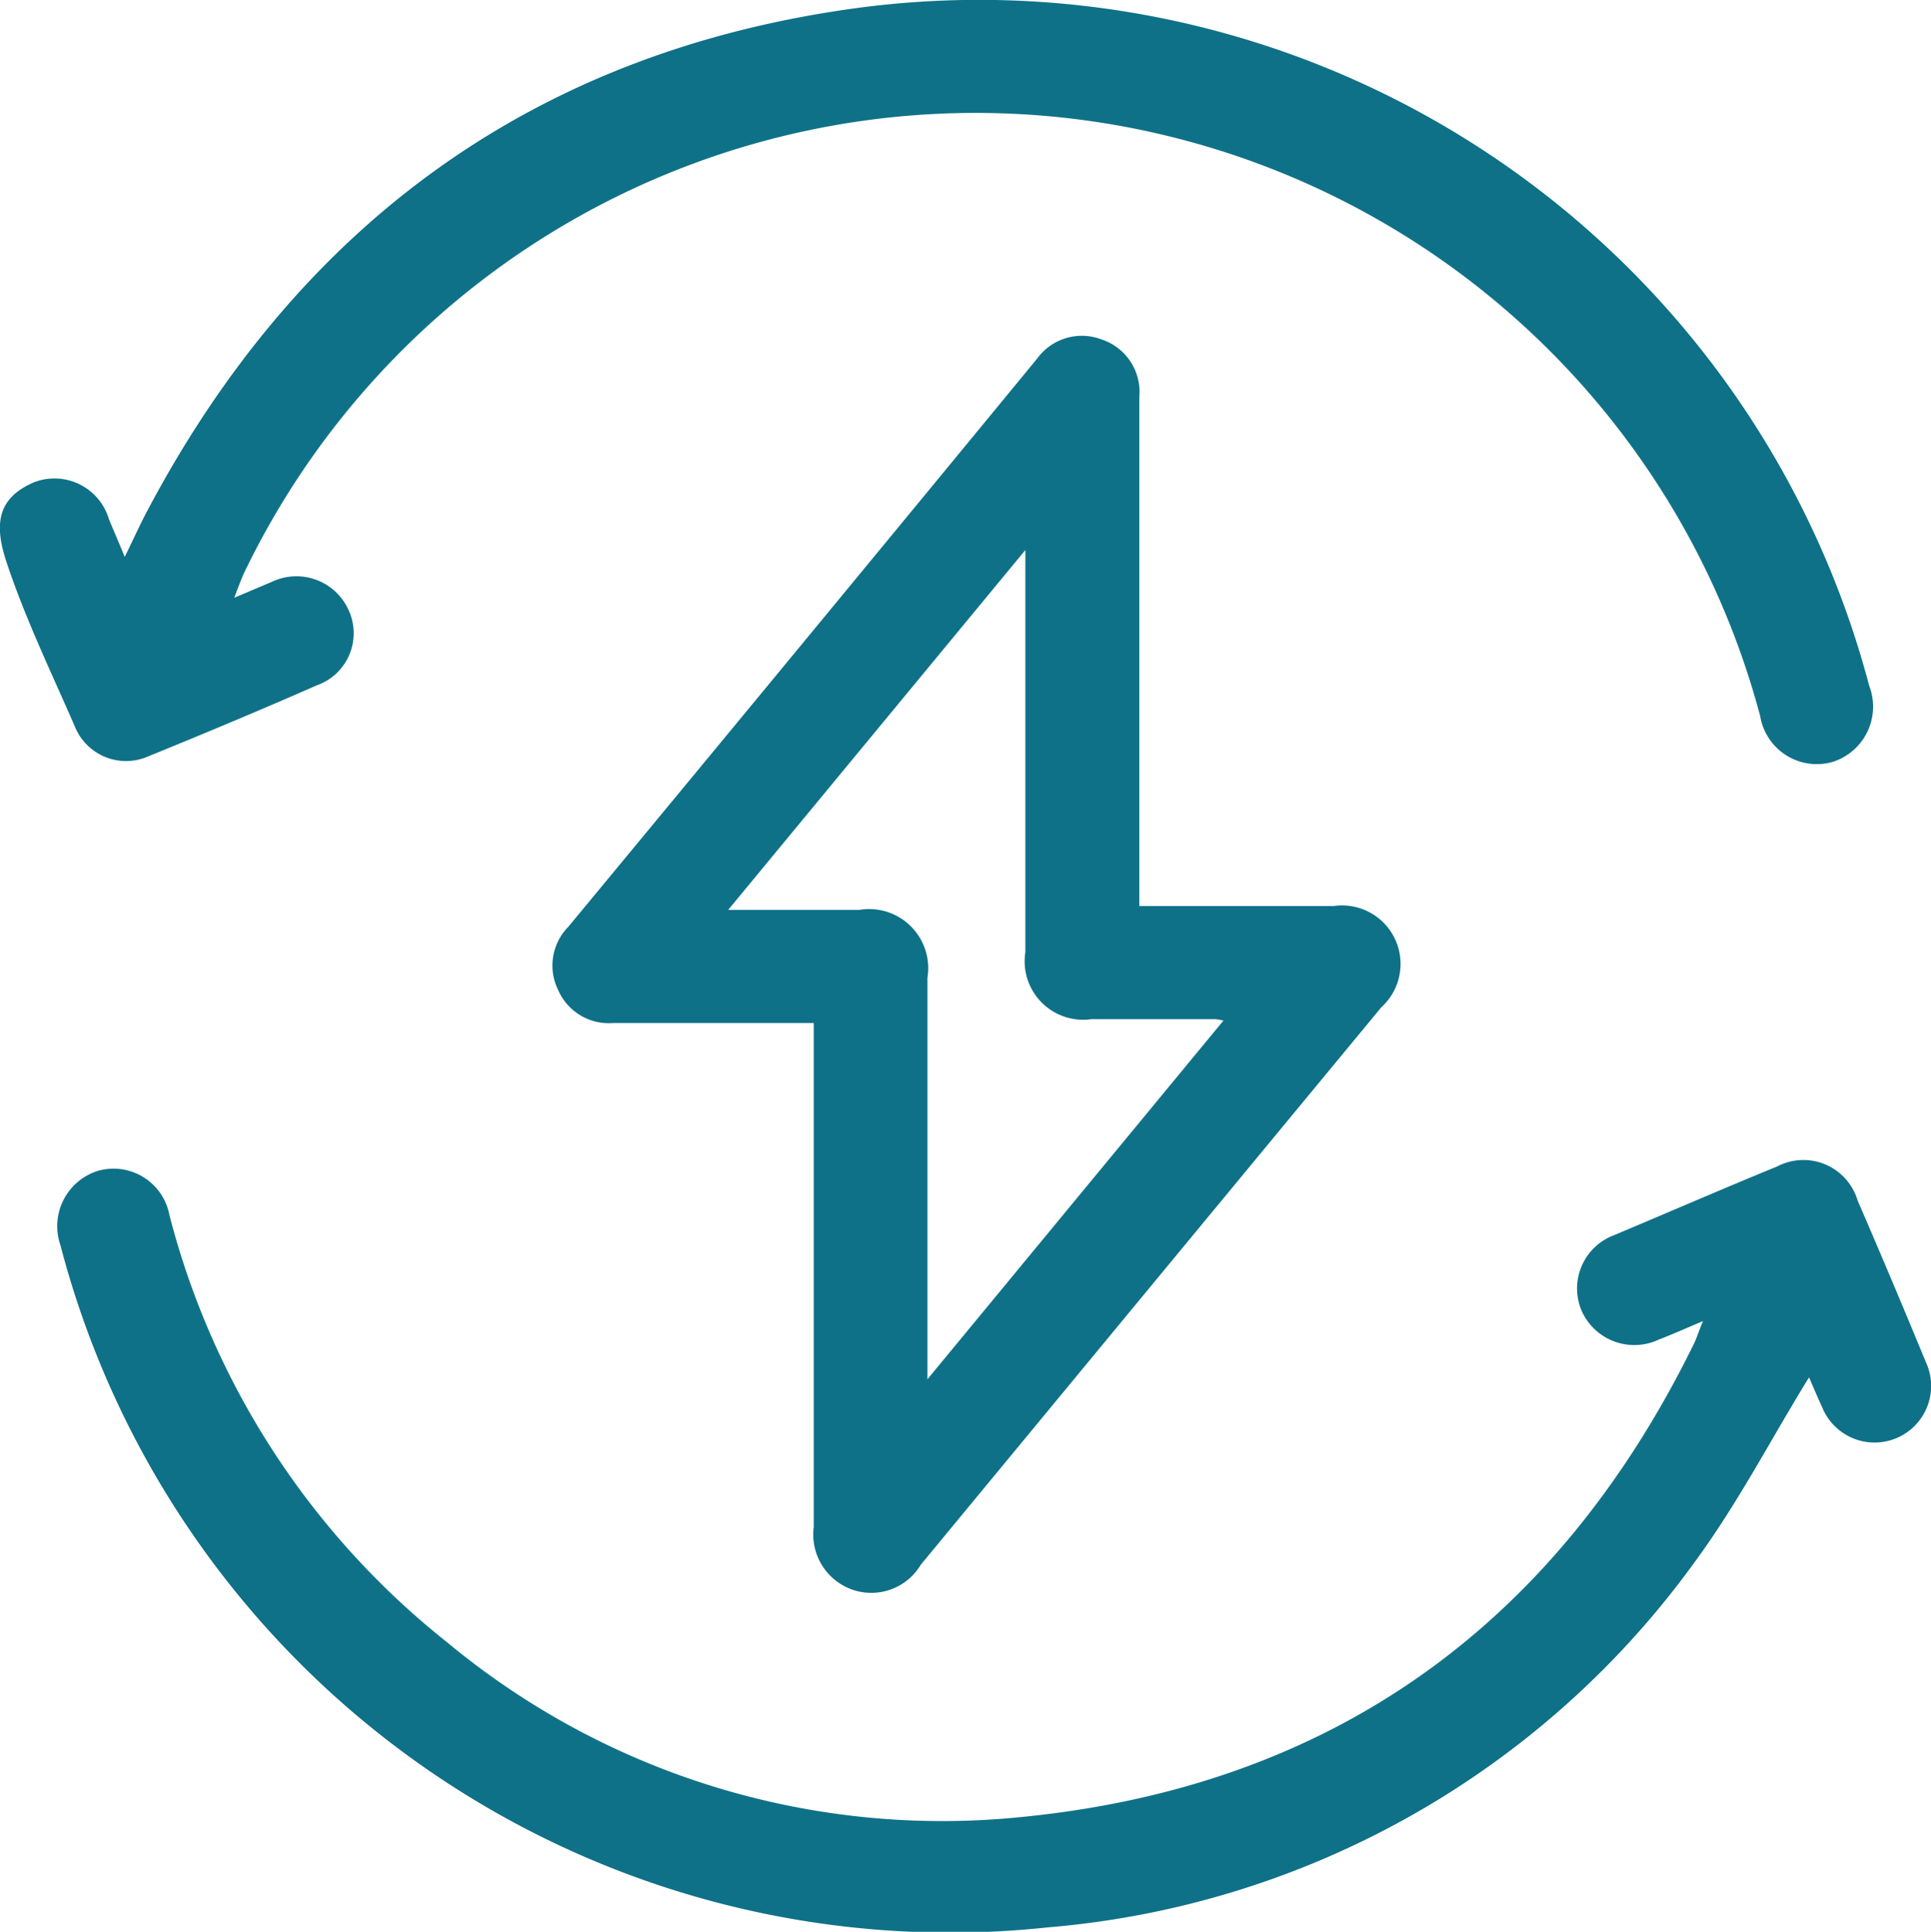 <svg id="Livello_1" data-name="Livello 1" xmlns="http://www.w3.org/2000/svg" viewBox="0 0 69.98 70">
  <defs>
    <style>
      .cls-1 {
        fill: #0e7188;
      }
    </style>
  </defs>
  <title>lingottino-parcheggi-efficienza</title>
  <g>
    <path class="cls-1" d="M43.78,35.33c2.42,0,4.74,0,7.07,0A2.12,2.12,0,0,1,52.57,39Q44.22,49.1,35.88,59.2a2.09,2.09,0,0,1-2.49.9A2.12,2.12,0,0,1,32,57.83V39.57H24.74a2,2,0,0,1-2-1.19,2,2,0,0,1,.36-2.29q8.52-10.29,17-20.6a2,2,0,0,1,2.33-.69,2,2,0,0,1,1.37,2.07V35.33Zm-14.88.14h4.76a2.14,2.14,0,0,1,2.46,2.46V52.48l10.73-13-.27-.05H42.07A2.12,2.12,0,0,1,39.67,37V22.43Z" transform="translate(-2.51 -2.5)"/>
    <path class="cls-1" d="M64.23,50.37c-.64.27-1.11.48-1.6.67A2.09,2.09,0,0,1,59.83,50,2.06,2.06,0,0,1,61,47.26c2-.84,3.93-1.68,5.91-2.49A2.05,2.05,0,0,1,69.83,46q1.26,2.91,2.47,5.85a2.05,2.05,0,1,1-3.76,1.63c-.19-.41-.36-.82-.47-1.07C66.73,54.58,65.52,56.92,64,59A32.21,32.21,0,0,1,40.49,72.34,33.32,33.32,0,0,1,4.7,47.62a2.1,2.1,0,0,1,1.35-2.69,2.06,2.06,0,0,1,2.6,1.6A29,29,0,0,0,18.7,62a28.09,28.09,0,0,0,20.84,6.34c11.28-1.11,19.37-7,24.34-17.11C64,51,64.06,50.76,64.23,50.37Z" transform="translate(-2.51 -2.5)"/>
    <path class="cls-1" d="M11,24.16l1.37-.58a2.07,2.07,0,0,1,2.76,1A2,2,0,0,1,14,27.33c-2,.88-4.06,1.74-6.1,2.57a2,2,0,0,1-2.68-1.08c-.87-2-1.81-3.94-2.49-6-.47-1.44-.23-2.3,1-2.84a2.06,2.06,0,0,1,2.73,1.34c.17.41.35.82.57,1.36.3-.61.52-1.1.77-1.58,5.55-10.54,14.2-16.81,26-18.34A33.36,33.36,0,0,1,70.25,27.35a2.1,2.1,0,0,1-1.33,2.76,2.08,2.08,0,0,1-2.62-1.66,29.42,29.42,0,0,0-54.93-5.22C11.25,23.49,11.15,23.76,11,24.16Z" transform="translate(-2.51 -2.5)"/>
  </g>
</svg>
